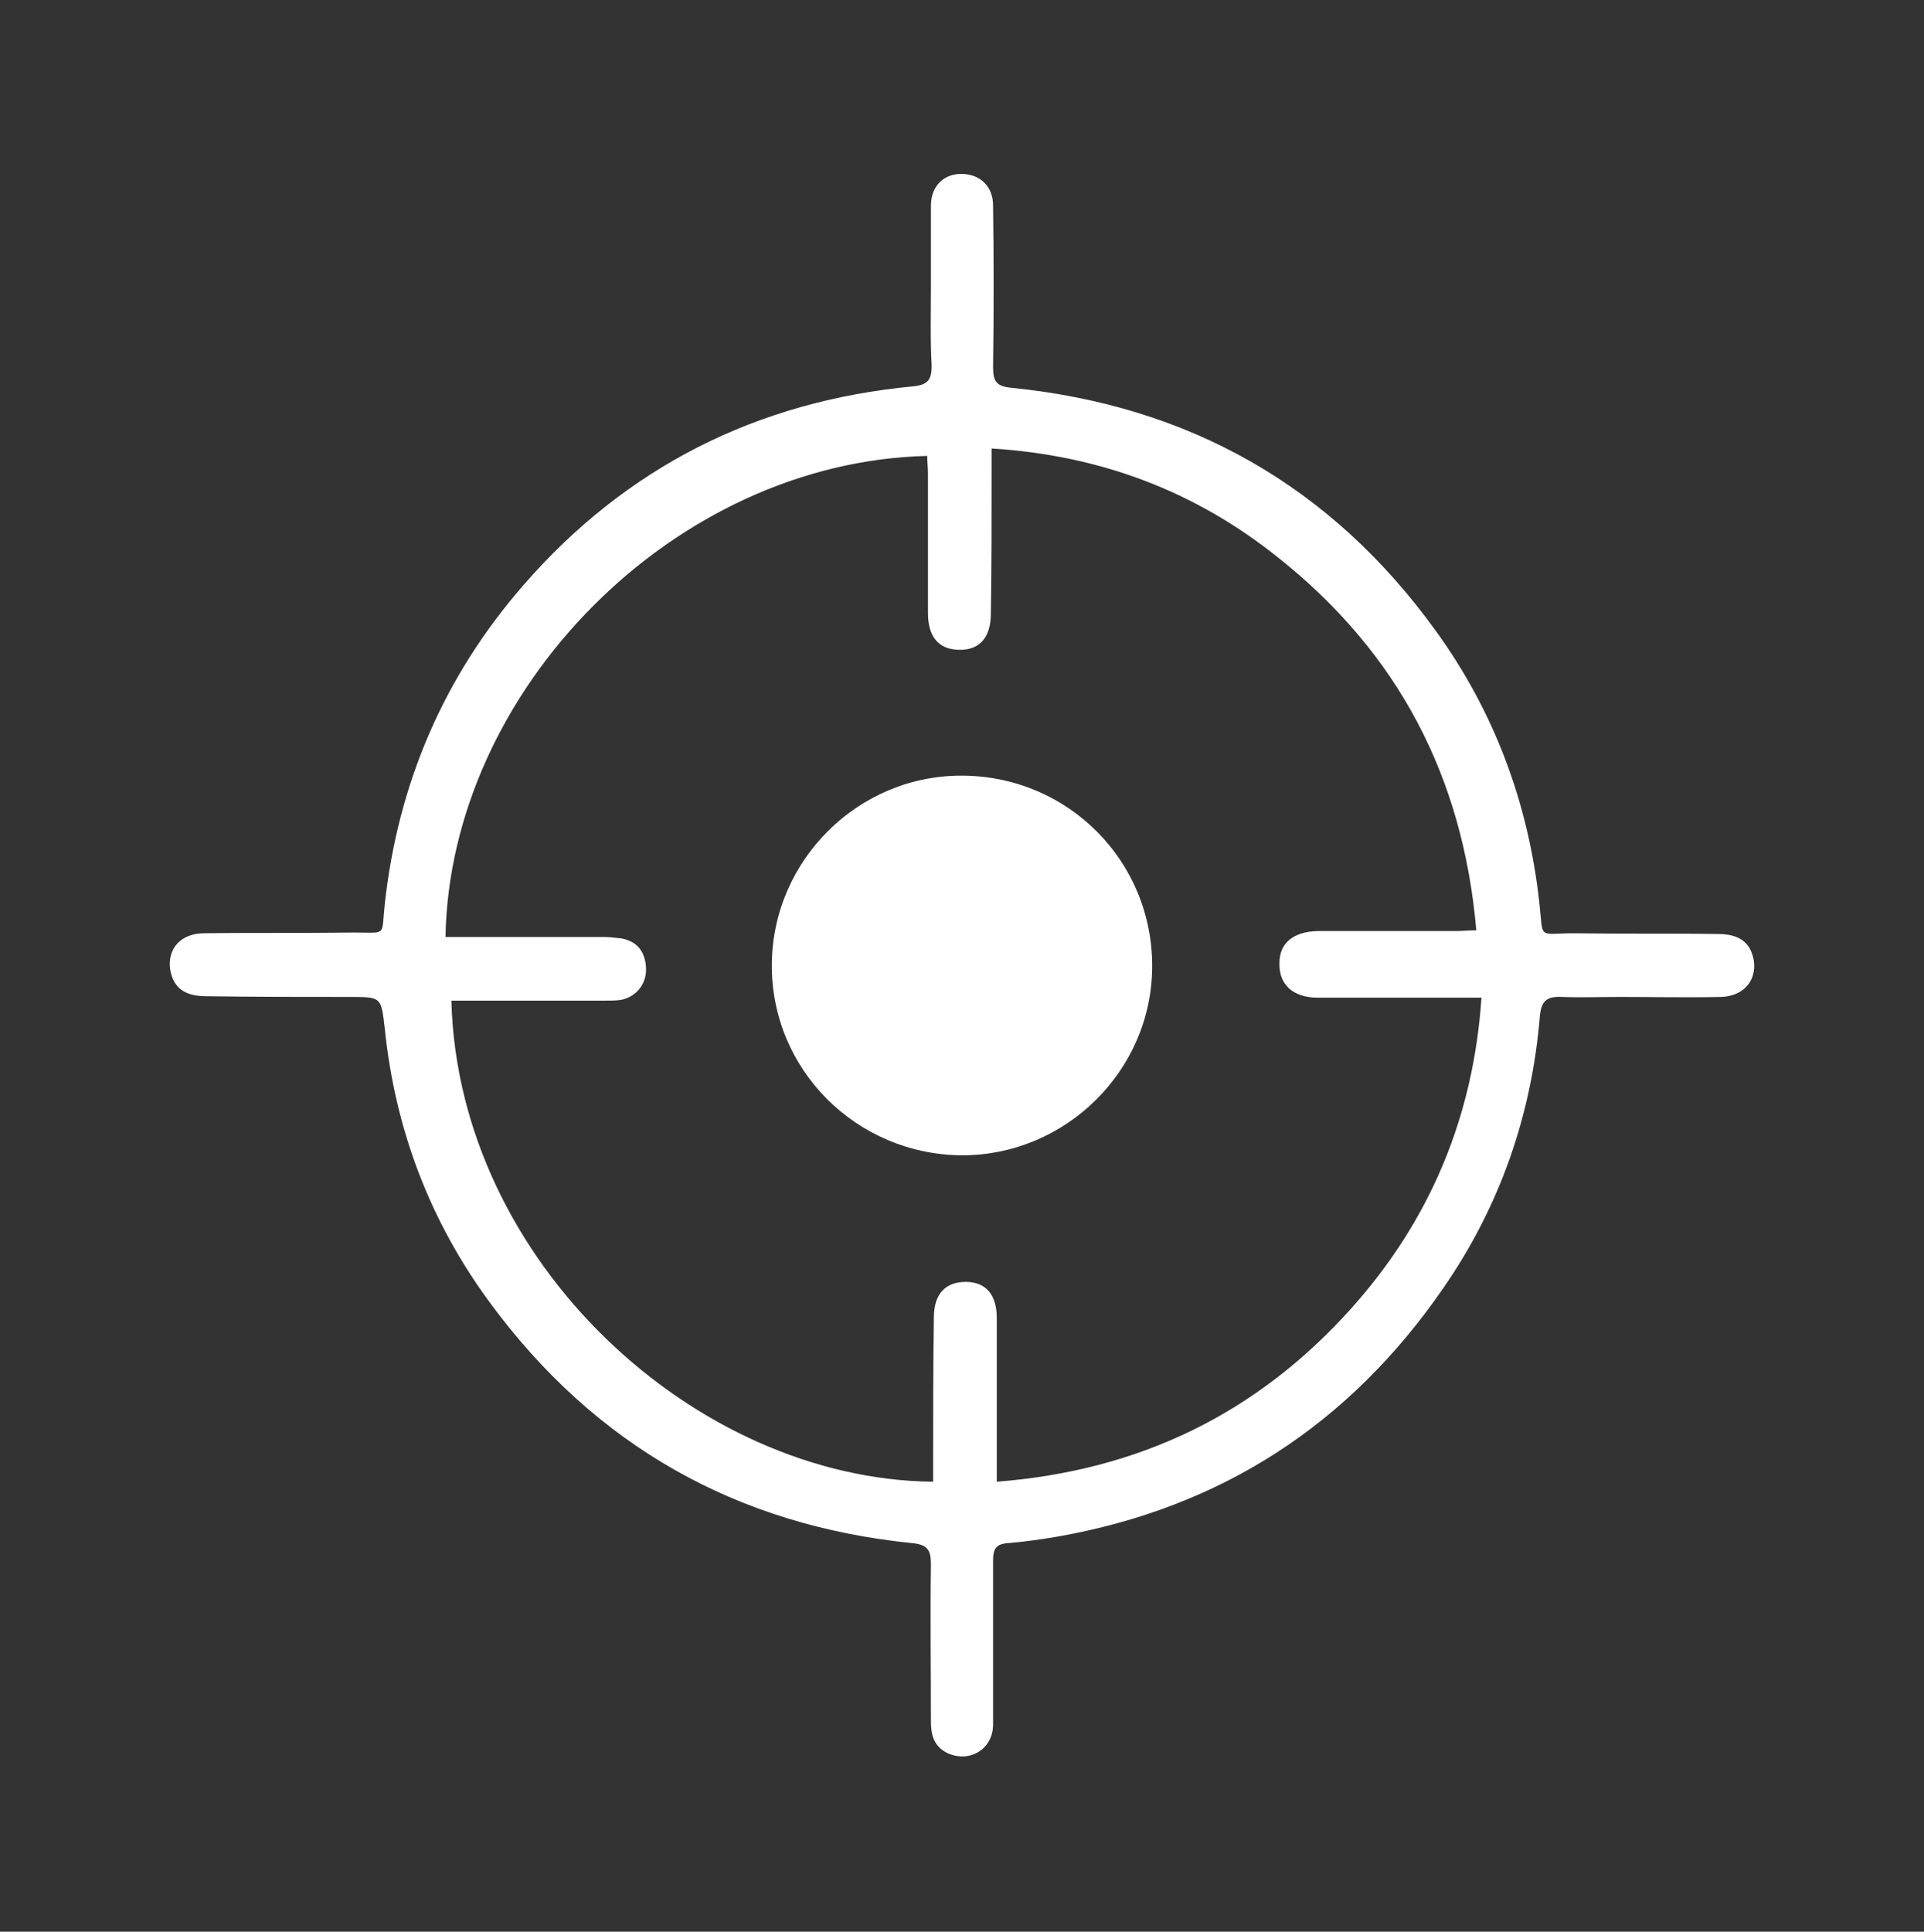 <?xml version="1.0" encoding="utf-8"?>
<!-- Generator: Adobe Illustrator 19.0.0, SVG Export Plug-In . SVG Version: 6.00 Build 0)  -->
<svg version="1.1" id="Layer_1" xmlns="http://www.w3.org/2000/svg" xmlns:xlink="http://www.w3.org/1999/xlink" x="0px" y="0px"
	 viewBox="30 -30 260 261" style="enable-background:new 30 -30 260 261;" xml:space="preserve">
<rect x="30" y="-30" width="260" height="261" fill="#333333" stroke="none"/>
<style type="text/css">
	.st0{fill:#FFFFFF;}
</style>
<g id="XMLID_112_">
	<path id="XMLID_158_" class="st0" d="M155.8,8.8c0-3.7,0-7.3,0-11c0-2.7,1.8-4.4,4.3-4.3c2.4,0.1,4.1,1.7,4.1,4.3
		c0.1,7.3,0.1,14.5,0,21.8c0,1.9,0.4,2.6,2.5,2.8c24,2.4,43.2,13.3,57.3,32.8c7.9,10.9,12.5,23.2,14,36.6c0.6,5.3-0.3,4.3,4.7,4.3
		c6.5,0.1,13,0,19.5,0.1c2.9,0,4.4,1.2,4.8,3.6c0.4,2.7-1.4,4.8-4.4,4.9c-4.6,0.1-9.2,0-13.7,0c-2.6,0-5.2,0.1-7.8,0
		c-1.9-0.1-2.8,0.4-3,2.5c-1.1,13.4-5.4,25.8-13.1,36.9c-12.7,18.4-30,29.6-52,33.5c-2.3,0.4-4.5,0.7-6.8,0.9c-1.6,0.1-2,0.8-2,2.3
		c0,7.4,0,14.8,0,22.2c0,3.4-3.3,5.3-6.3,3.8c-1.7-0.9-2.1-2.4-2.1-4.2c0-7.1-0.1-14.2,0-21.3c0-1.9-0.5-2.6-2.5-2.8
		c-23.8-2.4-42.9-13.2-57.1-32.5c-8.1-11-12.8-23.4-14.2-37c-0.5-4.2-0.4-4.3-4.5-4.3c-6.6,0-13.1,0-19.7-0.1
		c-2.9,0-4.4-1.2-4.8-3.6c-0.4-2.8,1.4-4.9,4.6-4.9c6.7-0.1,13.4,0,20.2-0.1c4.6,0,3.7,0.6,4.2-3.9c1.8-16.3,8-30.7,18.7-43
		c13.9-16,31.6-24.9,52.7-26.9c2-0.2,2.5-0.9,2.5-2.8C155.7,16,155.8,12.4,155.8,8.8L155.8,8.8z M91,105.2c0.9,35.3,33,64.7,65.1,65
		c0-0.8,0-1.6,0-2.5c0-6.6,0-13.1,0.1-19.7c0-3.2,1.6-4.8,4.3-4.8c2.7,0,4.2,1.7,4.2,4.9c0,6.4,0,12.8,0,19.3c0,0.8,0,1.6,0,2.8
		c19.3-1.5,35.1-9.2,47.8-23.3c10.7-11.9,16.6-25.9,17.7-42.1c-1.3,0-2.2,0-3.1,0c-6.3,0-12.7,0-19,0c-3.4,0-5.3-1.8-5.2-4.7
		c0-2.7,1.9-4.2,5.1-4.3c6.3,0,12.5,0,18.8,0c0.8,0,1.6-0.1,2.7-0.1c-1.8-20.8-10.6-37.5-26.7-50.3c-11.2-9-24.1-13.9-38.8-14.8
		c0,1.3,0,2.2,0,3.1c0,6.4,0,12.8-0.1,19.2c0,3.3-1.6,5-4.4,4.9c-2.7-0.1-4.1-1.8-4.1-5c0-6.3,0-12.5,0-18.8c0-0.8-0.1-1.6-0.1-2.4
		c-34.2,0.8-64.5,31.6-65.1,65c0.8,0,1.6,0,2.5,0c6.3,0,12.5,0,18.8,0c0.8,0,1.7,0.1,2.5,0.2c2.2,0.4,3.2,1.9,3.3,4
		c0.1,2.1-1.3,3.9-3.4,4.3c-0.7,0.1-1.5,0.1-2.3,0.1C104.7,105.2,97.9,105.2,91,105.2z"/>
	<path id="XMLID_154_" class="st0" d="M160.1,74.8c14.3,0.1,25.7,11.6,25.6,25.9c-0.1,14-11.7,25.4-25.7,25.4
		c-14.3-0.1-25.8-11.6-25.7-25.8C134.4,86.2,146,74.7,160.1,74.8z"/>
</g>
</svg>
